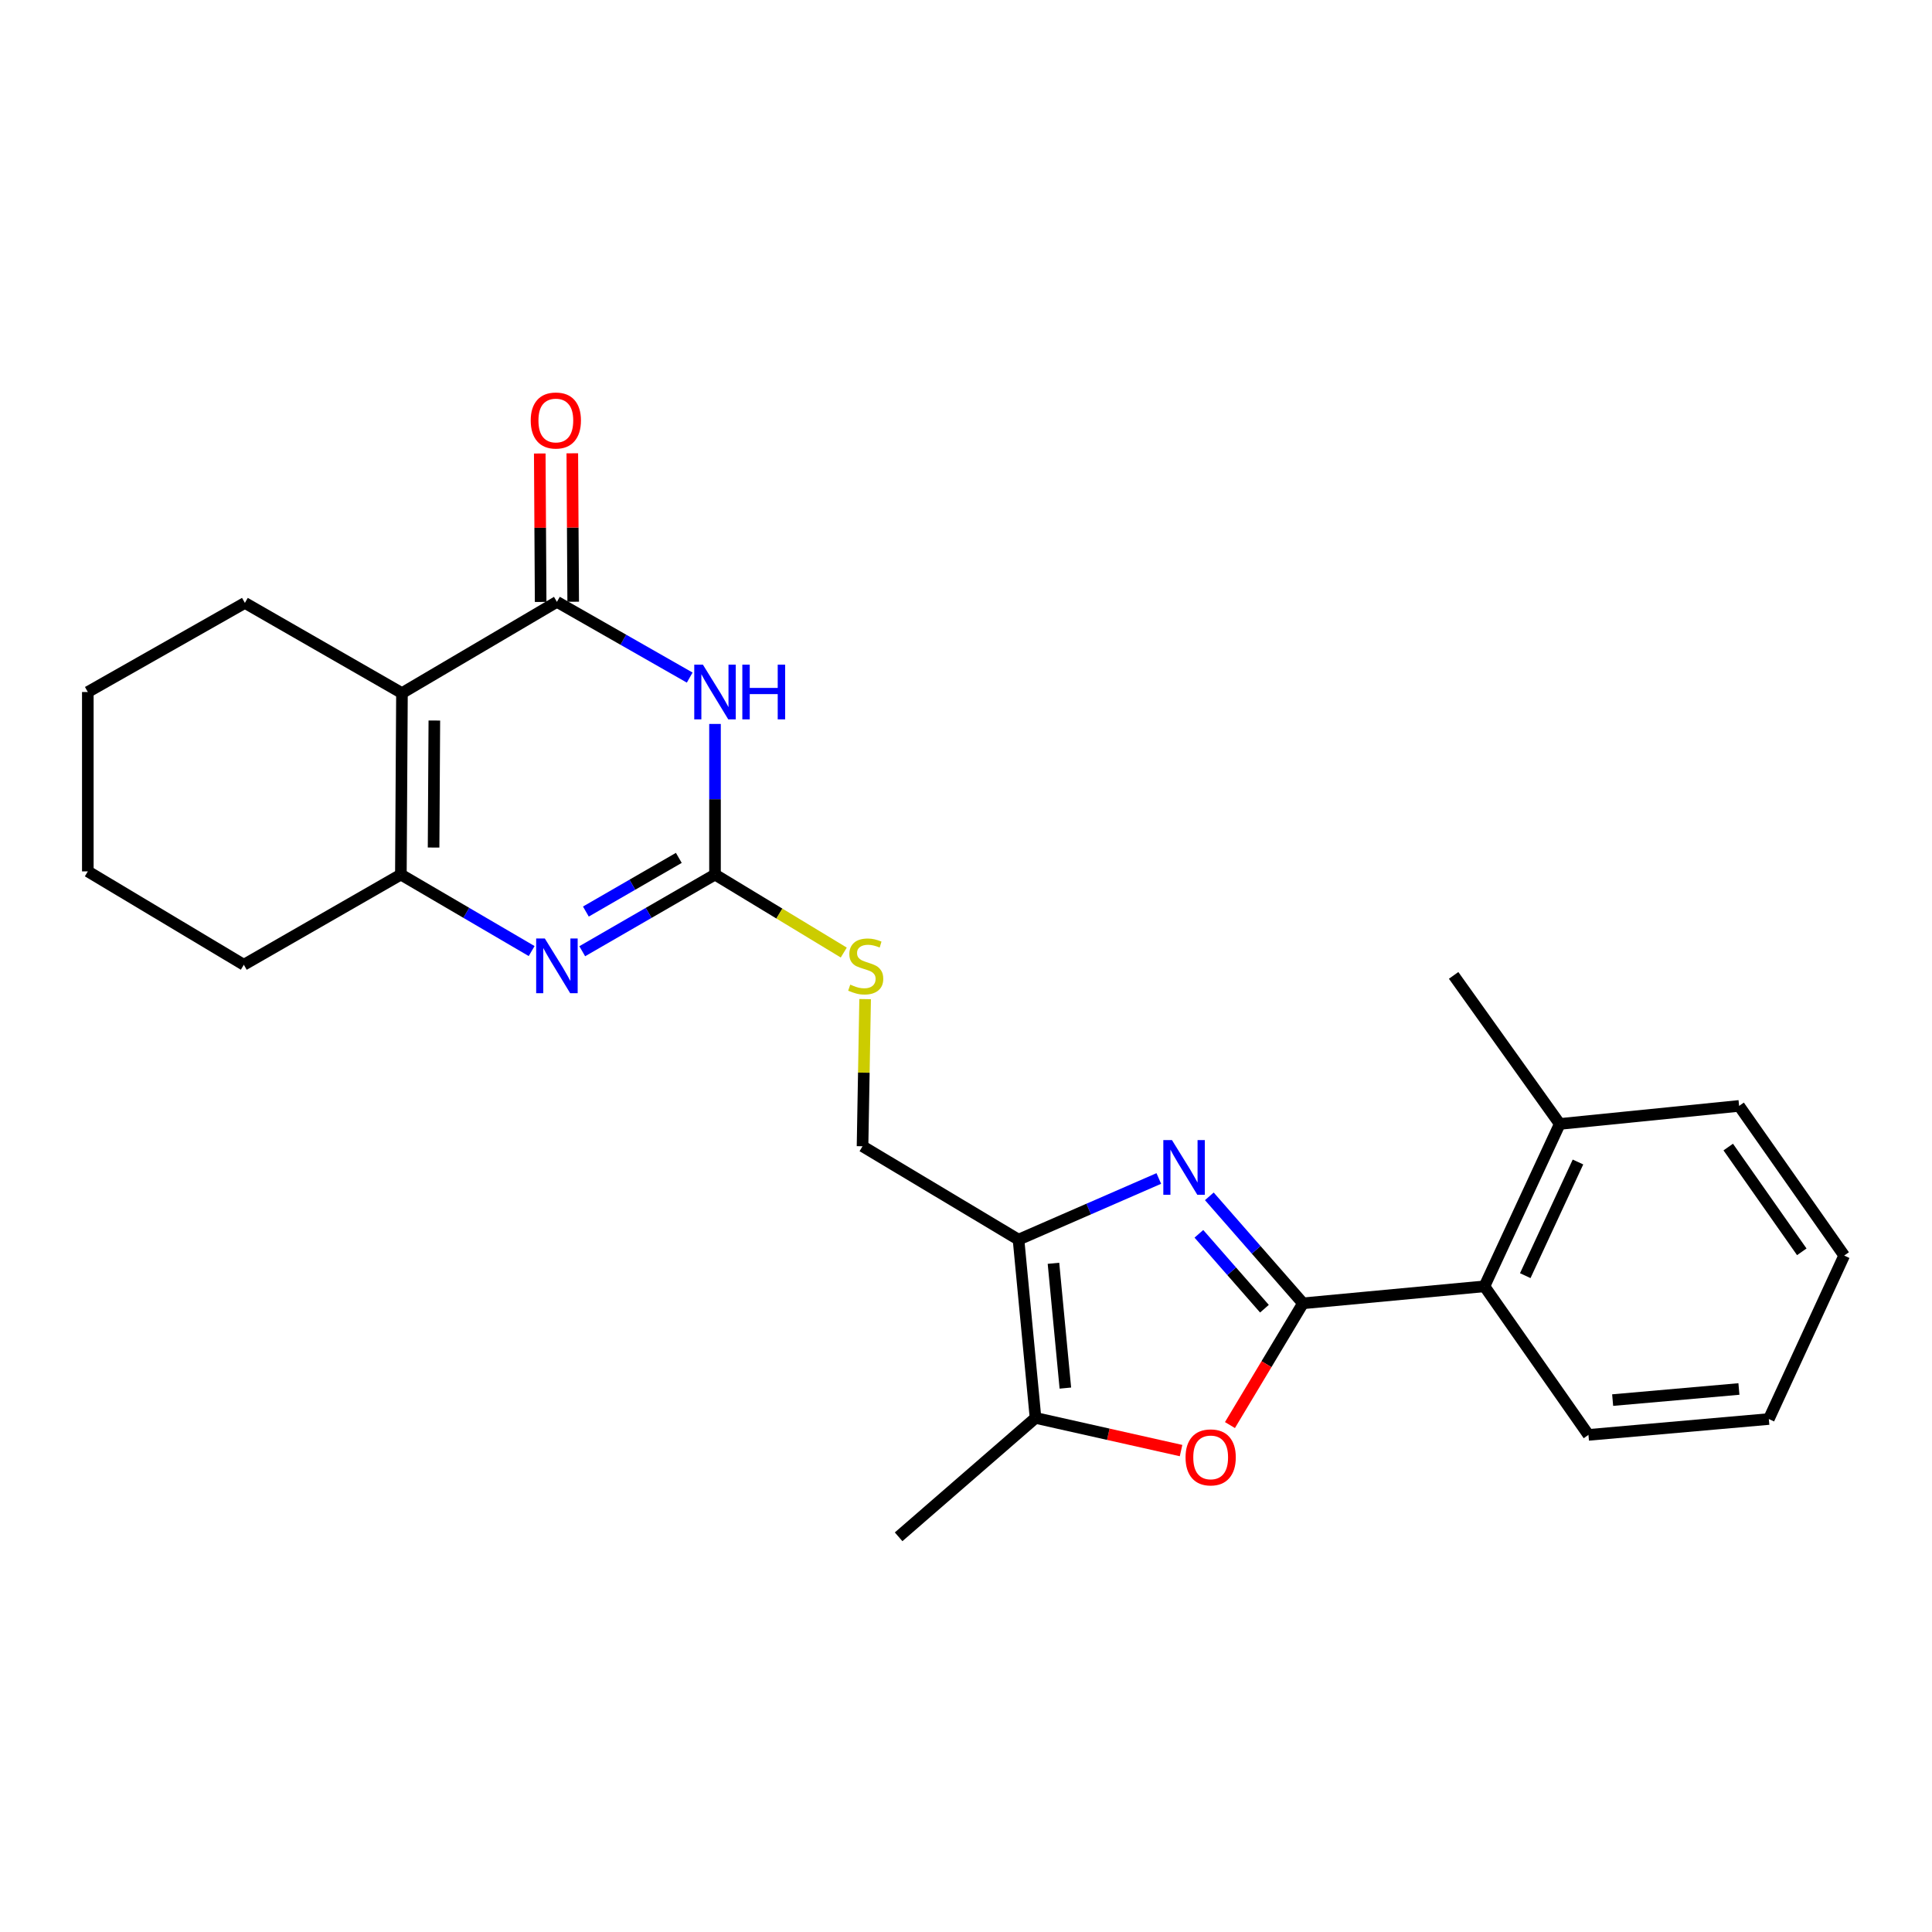 <?xml version='1.0' encoding='iso-8859-1'?>
<svg version='1.1' baseProfile='full'
              xmlns='http://www.w3.org/2000/svg'
                      xmlns:rdkit='http://www.rdkit.org/xml'
                      xmlns:xlink='http://www.w3.org/1999/xlink'
                  xml:space='preserve'
width='1000px' height='1000px' viewBox='0 0 1000 1000'>
<!-- END OF HEADER -->
<rect style='opacity:1.0;fill:#FFFFFF;stroke:none' width='1000' height='1000' x='0' y='0'> </rect>
<path class='bond-0' d='M 674.42,674.594 L 650.185,646.906' style='fill:none;fill-rule:evenodd;stroke:#000000;stroke-width:6px;stroke-linecap:butt;stroke-linejoin:miter;stroke-opacity:1' />
<path class='bond-0' d='M 650.185,646.906 L 625.95,619.218' style='fill:none;fill-rule:evenodd;stroke:#0000FF;stroke-width:6px;stroke-linecap:butt;stroke-linejoin:miter;stroke-opacity:1' />
<path class='bond-0' d='M 654.475,677.381 L 637.51,658' style='fill:none;fill-rule:evenodd;stroke:#000000;stroke-width:6px;stroke-linecap:butt;stroke-linejoin:miter;stroke-opacity:1' />
<path class='bond-0' d='M 637.51,658 L 620.546,638.619' style='fill:none;fill-rule:evenodd;stroke:#0000FF;stroke-width:6px;stroke-linecap:butt;stroke-linejoin:miter;stroke-opacity:1' />
<path class='bond-3' d='M 674.42,674.594 L 655.52,706.104' style='fill:none;fill-rule:evenodd;stroke:#000000;stroke-width:6px;stroke-linecap:butt;stroke-linejoin:miter;stroke-opacity:1' />
<path class='bond-3' d='M 655.52,706.104 L 636.621,737.614' style='fill:none;fill-rule:evenodd;stroke:#FF0000;stroke-width:6px;stroke-linecap:butt;stroke-linejoin:miter;stroke-opacity:1' />
<path class='bond-10' d='M 674.42,674.594 L 768.344,665.797' style='fill:none;fill-rule:evenodd;stroke:#000000;stroke-width:6px;stroke-linecap:butt;stroke-linejoin:miter;stroke-opacity:1' />
<path class='bond-2' d='M 599.797,609.98 L 563.491,625.808' style='fill:none;fill-rule:evenodd;stroke:#0000FF;stroke-width:6px;stroke-linecap:butt;stroke-linejoin:miter;stroke-opacity:1' />
<path class='bond-2' d='M 563.491,625.808 L 527.184,641.636' style='fill:none;fill-rule:evenodd;stroke:#000000;stroke-width:6px;stroke-linecap:butt;stroke-linejoin:miter;stroke-opacity:1' />
<path class='bond-1' d='M 370.086,374.71 L 370.086,413.692' style='fill:none;fill-rule:evenodd;stroke:#0000FF;stroke-width:6px;stroke-linecap:butt;stroke-linejoin:miter;stroke-opacity:1' />
<path class='bond-1' d='M 370.086,413.692 L 370.086,452.674' style='fill:none;fill-rule:evenodd;stroke:#000000;stroke-width:6px;stroke-linecap:butt;stroke-linejoin:miter;stroke-opacity:1' />
<path class='bond-4' d='M 356.991,350.718 L 322.626,331.115' style='fill:none;fill-rule:evenodd;stroke:#0000FF;stroke-width:6px;stroke-linecap:butt;stroke-linejoin:miter;stroke-opacity:1' />
<path class='bond-4' d='M 322.626,331.115 L 288.261,311.511' style='fill:none;fill-rule:evenodd;stroke:#000000;stroke-width:6px;stroke-linecap:butt;stroke-linejoin:miter;stroke-opacity:1' />
<path class='bond-12' d='M 527.184,641.636 L 446.445,593.303' style='fill:none;fill-rule:evenodd;stroke:#000000;stroke-width:6px;stroke-linecap:butt;stroke-linejoin:miter;stroke-opacity:1' />
<path class='bond-25' d='M 527.184,641.636 L 535.981,733.913' style='fill:none;fill-rule:evenodd;stroke:#000000;stroke-width:6px;stroke-linecap:butt;stroke-linejoin:miter;stroke-opacity:1' />
<path class='bond-25' d='M 545.272,653.879 L 551.429,718.473' style='fill:none;fill-rule:evenodd;stroke:#000000;stroke-width:6px;stroke-linecap:butt;stroke-linejoin:miter;stroke-opacity:1' />
<path class='bond-7' d='M 611.316,750.818 L 573.648,742.366' style='fill:none;fill-rule:evenodd;stroke:#FF0000;stroke-width:6px;stroke-linecap:butt;stroke-linejoin:miter;stroke-opacity:1' />
<path class='bond-7' d='M 573.648,742.366 L 535.981,733.913' style='fill:none;fill-rule:evenodd;stroke:#000000;stroke-width:6px;stroke-linecap:butt;stroke-linejoin:miter;stroke-opacity:1' />
<path class='bond-14' d='M 296.683,311.461 L 296.453,273.044' style='fill:none;fill-rule:evenodd;stroke:#000000;stroke-width:6px;stroke-linecap:butt;stroke-linejoin:miter;stroke-opacity:1' />
<path class='bond-14' d='M 296.453,273.044 L 296.224,234.627' style='fill:none;fill-rule:evenodd;stroke:#FF0000;stroke-width:6px;stroke-linecap:butt;stroke-linejoin:miter;stroke-opacity:1' />
<path class='bond-14' d='M 279.839,311.562 L 279.61,273.145' style='fill:none;fill-rule:evenodd;stroke:#000000;stroke-width:6px;stroke-linecap:butt;stroke-linejoin:miter;stroke-opacity:1' />
<path class='bond-14' d='M 279.61,273.145 L 279.38,234.727' style='fill:none;fill-rule:evenodd;stroke:#FF0000;stroke-width:6px;stroke-linecap:butt;stroke-linejoin:miter;stroke-opacity:1' />
<path class='bond-27' d='M 288.261,311.511 L 208.056,358.75' style='fill:none;fill-rule:evenodd;stroke:#000000;stroke-width:6px;stroke-linecap:butt;stroke-linejoin:miter;stroke-opacity:1' />
<path class='bond-5' d='M 370.086,452.674 L 403.409,472.857' style='fill:none;fill-rule:evenodd;stroke:#000000;stroke-width:6px;stroke-linecap:butt;stroke-linejoin:miter;stroke-opacity:1' />
<path class='bond-5' d='M 403.409,472.857 L 436.732,493.041' style='fill:none;fill-rule:evenodd;stroke:#CCCC00;stroke-width:6px;stroke-linecap:butt;stroke-linejoin:miter;stroke-opacity:1' />
<path class='bond-8' d='M 370.086,452.674 L 335.725,472.515' style='fill:none;fill-rule:evenodd;stroke:#000000;stroke-width:6px;stroke-linecap:butt;stroke-linejoin:miter;stroke-opacity:1' />
<path class='bond-8' d='M 335.725,472.515 L 301.363,492.356' style='fill:none;fill-rule:evenodd;stroke:#0000FF;stroke-width:6px;stroke-linecap:butt;stroke-linejoin:miter;stroke-opacity:1' />
<path class='bond-8' d='M 351.355,444.039 L 327.302,457.928' style='fill:none;fill-rule:evenodd;stroke:#000000;stroke-width:6px;stroke-linecap:butt;stroke-linejoin:miter;stroke-opacity:1' />
<path class='bond-8' d='M 327.302,457.928 L 303.249,471.817' style='fill:none;fill-rule:evenodd;stroke:#0000FF;stroke-width:6px;stroke-linecap:butt;stroke-linejoin:miter;stroke-opacity:1' />
<path class='bond-6' d='M 208.056,358.75 L 207.494,452.674' style='fill:none;fill-rule:evenodd;stroke:#000000;stroke-width:6px;stroke-linecap:butt;stroke-linejoin:miter;stroke-opacity:1' />
<path class='bond-6' d='M 224.815,372.939 L 224.422,438.686' style='fill:none;fill-rule:evenodd;stroke:#000000;stroke-width:6px;stroke-linecap:butt;stroke-linejoin:miter;stroke-opacity:1' />
<path class='bond-15' d='M 208.056,358.75 L 126.755,312.064' style='fill:none;fill-rule:evenodd;stroke:#000000;stroke-width:6px;stroke-linecap:butt;stroke-linejoin:miter;stroke-opacity:1' />
<path class='bond-16' d='M 535.981,733.913 L 465.124,795.45' style='fill:none;fill-rule:evenodd;stroke:#000000;stroke-width:6px;stroke-linecap:butt;stroke-linejoin:miter;stroke-opacity:1' />
<path class='bond-9' d='M 275.182,492.27 L 241.338,472.472' style='fill:none;fill-rule:evenodd;stroke:#0000FF;stroke-width:6px;stroke-linecap:butt;stroke-linejoin:miter;stroke-opacity:1' />
<path class='bond-9' d='M 241.338,472.472 L 207.494,452.674' style='fill:none;fill-rule:evenodd;stroke:#000000;stroke-width:6px;stroke-linecap:butt;stroke-linejoin:miter;stroke-opacity:1' />
<path class='bond-17' d='M 207.494,452.674 L 126.203,499.36' style='fill:none;fill-rule:evenodd;stroke:#000000;stroke-width:6px;stroke-linecap:butt;stroke-linejoin:miter;stroke-opacity:1' />
<path class='bond-13' d='M 768.344,665.797 L 807.329,581.755' style='fill:none;fill-rule:evenodd;stroke:#000000;stroke-width:6px;stroke-linecap:butt;stroke-linejoin:miter;stroke-opacity:1' />
<path class='bond-13' d='M 789.472,660.279 L 816.761,601.449' style='fill:none;fill-rule:evenodd;stroke:#000000;stroke-width:6px;stroke-linecap:butt;stroke-linejoin:miter;stroke-opacity:1' />
<path class='bond-18' d='M 768.344,665.797 L 822.179,742.7' style='fill:none;fill-rule:evenodd;stroke:#000000;stroke-width:6px;stroke-linecap:butt;stroke-linejoin:miter;stroke-opacity:1' />
<path class='bond-11' d='M 447.789,517.136 L 447.117,555.219' style='fill:none;fill-rule:evenodd;stroke:#CCCC00;stroke-width:6px;stroke-linecap:butt;stroke-linejoin:miter;stroke-opacity:1' />
<path class='bond-11' d='M 447.117,555.219 L 446.445,593.303' style='fill:none;fill-rule:evenodd;stroke:#000000;stroke-width:6px;stroke-linecap:butt;stroke-linejoin:miter;stroke-opacity:1' />
<path class='bond-19' d='M 807.329,581.755 L 752.398,504.862' style='fill:none;fill-rule:evenodd;stroke:#000000;stroke-width:6px;stroke-linecap:butt;stroke-linejoin:miter;stroke-opacity:1' />
<path class='bond-20' d='M 807.329,581.755 L 900.158,572.416' style='fill:none;fill-rule:evenodd;stroke:#000000;stroke-width:6px;stroke-linecap:butt;stroke-linejoin:miter;stroke-opacity:1' />
<path class='bond-28' d='M 126.755,312.064 L 45.455,358.188' style='fill:none;fill-rule:evenodd;stroke:#000000;stroke-width:6px;stroke-linecap:butt;stroke-linejoin:miter;stroke-opacity:1' />
<path class='bond-22' d='M 126.203,499.36 L 45.455,451.027' style='fill:none;fill-rule:evenodd;stroke:#000000;stroke-width:6px;stroke-linecap:butt;stroke-linejoin:miter;stroke-opacity:1' />
<path class='bond-23' d='M 822.179,742.7 L 915.542,734.484' style='fill:none;fill-rule:evenodd;stroke:#000000;stroke-width:6px;stroke-linecap:butt;stroke-linejoin:miter;stroke-opacity:1' />
<path class='bond-23' d='M 834.707,724.688 L 900.061,718.937' style='fill:none;fill-rule:evenodd;stroke:#000000;stroke-width:6px;stroke-linecap:butt;stroke-linejoin:miter;stroke-opacity:1' />
<path class='bond-26' d='M 900.158,572.416 L 954.545,649.88' style='fill:none;fill-rule:evenodd;stroke:#000000;stroke-width:6px;stroke-linecap:butt;stroke-linejoin:miter;stroke-opacity:1' />
<path class='bond-26' d='M 894.531,593.714 L 932.602,647.939' style='fill:none;fill-rule:evenodd;stroke:#000000;stroke-width:6px;stroke-linecap:butt;stroke-linejoin:miter;stroke-opacity:1' />
<path class='bond-21' d='M 45.455,358.188 L 45.455,451.027' style='fill:none;fill-rule:evenodd;stroke:#000000;stroke-width:6px;stroke-linecap:butt;stroke-linejoin:miter;stroke-opacity:1' />
<path class='bond-24' d='M 915.542,734.484 L 954.545,649.88' style='fill:none;fill-rule:evenodd;stroke:#000000;stroke-width:6px;stroke-linecap:butt;stroke-linejoin:miter;stroke-opacity:1' />
<path  class='atom-1' d='M 606.614 590.119
L 615.894 605.119
Q 616.814 606.599, 618.294 609.279
Q 619.774 611.959, 619.854 612.119
L 619.854 590.119
L 623.614 590.119
L 623.614 618.439
L 619.734 618.439
L 609.774 602.039
Q 608.614 600.119, 607.374 597.919
Q 606.174 595.719, 605.814 595.039
L 605.814 618.439
L 602.134 618.439
L 602.134 590.119
L 606.614 590.119
' fill='#0000FF'/>
<path  class='atom-2' d='M 363.826 344.028
L 373.106 359.028
Q 374.026 360.508, 375.506 363.188
Q 376.986 365.868, 377.066 366.028
L 377.066 344.028
L 380.826 344.028
L 380.826 372.348
L 376.946 372.348
L 366.986 355.948
Q 365.826 354.028, 364.586 351.828
Q 363.386 349.628, 363.026 348.948
L 363.026 372.348
L 359.346 372.348
L 359.346 344.028
L 363.826 344.028
' fill='#0000FF'/>
<path  class='atom-2' d='M 384.226 344.028
L 388.066 344.028
L 388.066 356.068
L 402.546 356.068
L 402.546 344.028
L 406.386 344.028
L 406.386 372.348
L 402.546 372.348
L 402.546 359.268
L 388.066 359.268
L 388.066 372.348
L 384.226 372.348
L 384.226 344.028
' fill='#0000FF'/>
<path  class='atom-4' d='M 613.639 754.337
Q 613.639 747.537, 616.999 743.737
Q 620.359 739.937, 626.639 739.937
Q 632.919 739.937, 636.279 743.737
Q 639.639 747.537, 639.639 754.337
Q 639.639 761.217, 636.239 765.137
Q 632.839 769.017, 626.639 769.017
Q 620.399 769.017, 616.999 765.137
Q 613.639 761.257, 613.639 754.337
M 626.639 765.817
Q 630.959 765.817, 633.279 762.937
Q 635.639 760.017, 635.639 754.337
Q 635.639 748.777, 633.279 745.977
Q 630.959 743.137, 626.639 743.137
Q 622.319 743.137, 619.959 745.937
Q 617.639 748.737, 617.639 754.337
Q 617.639 760.057, 619.959 762.937
Q 622.319 765.817, 626.639 765.817
' fill='#FF0000'/>
<path  class='atom-9' d='M 282.001 485.761
L 291.281 500.761
Q 292.201 502.241, 293.681 504.921
Q 295.161 507.601, 295.241 507.761
L 295.241 485.761
L 299.001 485.761
L 299.001 514.081
L 295.121 514.081
L 285.161 497.681
Q 284.001 495.761, 282.761 493.561
Q 281.561 491.361, 281.201 490.681
L 281.201 514.081
L 277.521 514.081
L 277.521 485.761
L 282.001 485.761
' fill='#0000FF'/>
<path  class='atom-12' d='M 440.092 509.641
Q 440.412 509.761, 441.732 510.321
Q 443.052 510.881, 444.492 511.241
Q 445.972 511.561, 447.412 511.561
Q 450.092 511.561, 451.652 510.281
Q 453.212 508.961, 453.212 506.681
Q 453.212 505.121, 452.412 504.161
Q 451.652 503.201, 450.452 502.681
Q 449.252 502.161, 447.252 501.561
Q 444.732 500.801, 443.212 500.081
Q 441.732 499.361, 440.652 497.841
Q 439.612 496.321, 439.612 493.761
Q 439.612 490.201, 442.012 488.001
Q 444.452 485.801, 449.252 485.801
Q 452.532 485.801, 456.252 487.361
L 455.332 490.441
Q 451.932 489.041, 449.372 489.041
Q 446.612 489.041, 445.092 490.201
Q 443.572 491.321, 443.612 493.281
Q 443.612 494.801, 444.372 495.721
Q 445.172 496.641, 446.292 497.161
Q 447.452 497.681, 449.372 498.281
Q 451.932 499.081, 453.452 499.881
Q 454.972 500.681, 456.052 502.321
Q 457.172 503.921, 457.172 506.681
Q 457.172 510.601, 454.532 512.721
Q 451.932 514.801, 447.572 514.801
Q 445.052 514.801, 443.132 514.241
Q 441.252 513.721, 439.012 512.801
L 440.092 509.641
' fill='#CCCC00'/>
<path  class='atom-15' d='M 274.7 217.649
Q 274.7 210.849, 278.06 207.049
Q 281.42 203.249, 287.7 203.249
Q 293.98 203.249, 297.34 207.049
Q 300.7 210.849, 300.7 217.649
Q 300.7 224.529, 297.3 228.449
Q 293.9 232.329, 287.7 232.329
Q 281.46 232.329, 278.06 228.449
Q 274.7 224.569, 274.7 217.649
M 287.7 229.129
Q 292.02 229.129, 294.34 226.249
Q 296.7 223.329, 296.7 217.649
Q 296.7 212.089, 294.34 209.289
Q 292.02 206.449, 287.7 206.449
Q 283.38 206.449, 281.02 209.249
Q 278.7 212.049, 278.7 217.649
Q 278.7 223.369, 281.02 226.249
Q 283.38 229.129, 287.7 229.129
' fill='#FF0000'/>
</svg>

